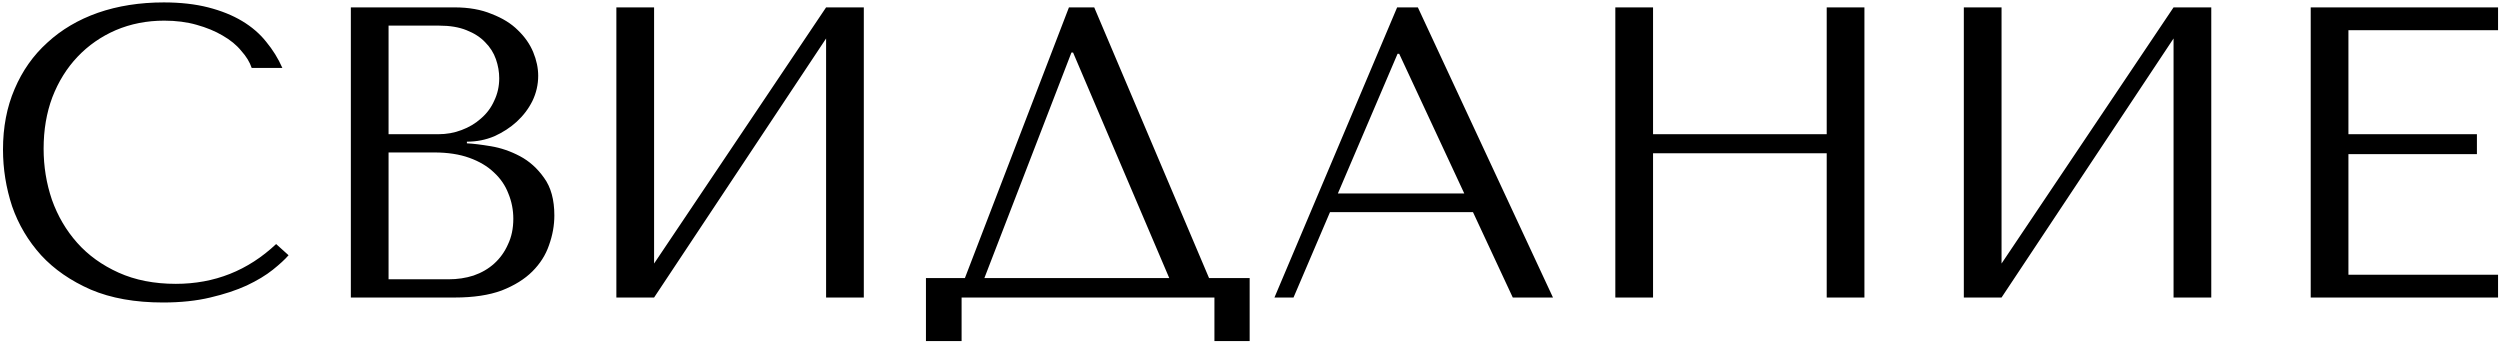 <?xml version="1.0" encoding="UTF-8"?> <svg xmlns="http://www.w3.org/2000/svg" width="605" height="83" viewBox="0 0 605 83" fill="none"><path d="M66.825 59.061L69.834 61.769C68.965 62.772 67.694 63.942 66.022 65.28C64.35 66.617 62.244 67.888 59.703 69.091C57.229 70.228 54.287 71.198 50.876 72C47.533 72.802 43.721 73.204 39.442 73.204C32.688 73.204 26.87 72.167 21.989 70.094C17.108 67.954 13.095 65.179 9.953 61.769C6.81 58.292 4.469 54.347 2.931 49.933C1.46 45.453 0.725 40.872 0.725 36.192C0.725 30.775 1.661 25.894 3.533 21.547C5.405 17.134 8.047 13.389 11.457 10.313C14.867 7.17 18.946 4.763 23.694 3.091C28.509 1.42 33.825 0.584 39.642 0.584C43.654 0.584 47.232 0.985 50.375 1.787C53.518 2.59 56.259 3.693 58.6 5.097C60.94 6.502 62.879 8.173 64.417 10.113C66.022 12.052 67.326 14.158 68.329 16.432H60.907C60.439 15.027 59.603 13.657 58.399 12.319C57.262 10.915 55.758 9.678 53.886 8.608C52.08 7.538 49.974 6.669 47.566 6C45.226 5.332 42.618 4.997 39.743 4.997C35.53 4.997 31.618 5.766 28.007 7.304C24.463 8.842 21.387 10.982 18.779 13.724C16.171 16.465 14.132 19.742 12.661 23.553C11.256 27.298 10.554 31.444 10.554 35.991C10.554 40.271 11.223 44.383 12.56 48.328C13.965 52.274 16.004 55.751 18.679 58.76C21.354 61.769 24.697 64.176 28.709 65.982C32.721 67.787 37.335 68.69 42.551 68.69C51.913 68.69 60.004 65.48 66.825 59.061ZM84.904 72V1.787H109.98C113.458 1.787 116.467 2.322 119.008 3.392C121.616 4.395 123.722 5.699 125.327 7.304C126.999 8.909 128.236 10.681 129.038 12.62C129.84 14.559 130.242 16.465 130.242 18.337C130.242 20.477 129.774 22.517 128.837 24.456C127.901 26.328 126.631 28 125.026 29.471C123.488 30.875 121.682 32.046 119.609 32.982C117.537 33.851 115.33 34.286 112.989 34.286V34.687C114.461 34.754 116.4 34.988 118.807 35.389C121.214 35.79 123.555 36.593 125.828 37.797C128.102 39 130.041 40.739 131.646 43.012C133.318 45.286 134.153 48.328 134.153 52.14C134.153 54.547 133.719 56.955 132.85 59.362C132.047 61.702 130.71 63.809 128.837 65.681C126.965 67.553 124.491 69.091 121.415 70.295C118.339 71.432 114.561 72 110.081 72H84.904ZM94.032 67.587H108.576C110.716 67.587 112.722 67.286 114.594 66.684C116.533 66.015 118.205 65.046 119.609 63.775C121.014 62.505 122.117 60.967 122.919 59.161C123.789 57.356 124.223 55.283 124.223 52.942C124.223 50.803 123.822 48.763 123.02 46.824C122.284 44.885 121.114 43.179 119.509 41.708C117.971 40.237 115.999 39.067 113.591 38.198C111.184 37.328 108.342 36.894 105.065 36.894H94.032V67.587ZM94.032 32.48H106.068C108.075 32.48 109.947 32.146 111.685 31.477C113.491 30.809 115.062 29.872 116.4 28.669C117.804 27.465 118.874 26.027 119.609 24.356C120.412 22.684 120.813 20.879 120.813 18.939C120.813 17.401 120.546 15.863 120.011 14.325C119.476 12.787 118.606 11.417 117.403 10.213C116.266 9.009 114.761 8.04 112.889 7.304C111.084 6.569 108.877 6.201 106.269 6.201H94.032V32.48ZM158.289 63.775L199.915 1.787H209.043V72H199.915V9.31L158.289 72H149.161V1.787H158.289V63.775ZM264.803 1.787L292.587 67.286H302.417V82.532H293.891V72H232.706V82.532H224.08V67.286H233.508L258.684 1.787H264.803ZM282.958 67.286L259.687 12.72H259.286L238.222 67.286H282.958ZM356.462 51.337H321.858L313.031 72H308.417L338.107 1.787H343.122L375.821 72H366.092L356.462 51.337ZM354.356 46.824L338.608 13.021H338.207L323.763 46.824H354.356ZM400.037 37.094V72H390.909V1.787H400.037V32.48H442.064V1.787H451.191V72H442.064V37.094H400.037ZM484.374 63.775L526 1.787H535.128V72H526V9.31L484.374 72H475.246V1.787H484.374V63.775ZM559.192 1.787H604.529V7.304H568.319V32.48H599.414V37.295H568.319V66.483H604.529V72H559.192V1.787Z" fill="black"></path></svg> 
